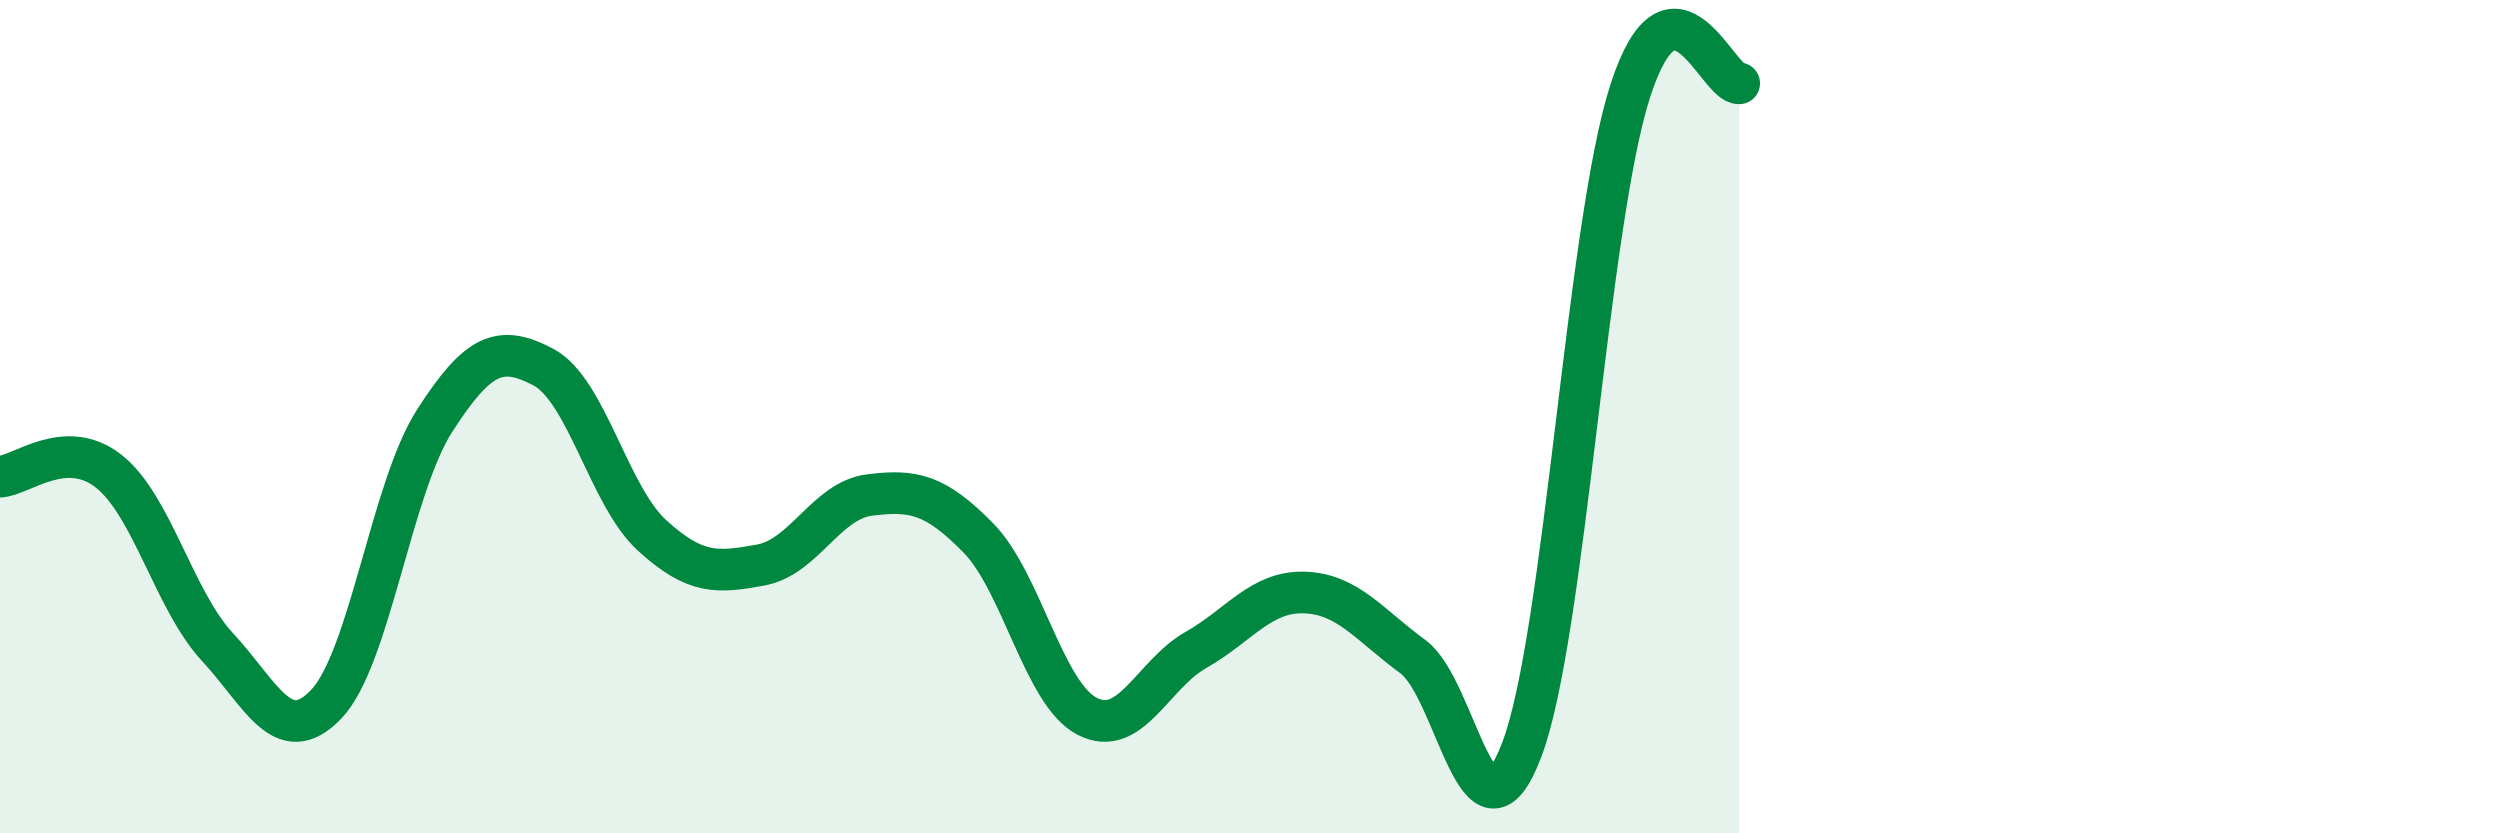 
    <svg width="60" height="20" viewBox="0 0 60 20" xmlns="http://www.w3.org/2000/svg">
      <path
        d="M 0,11.44 C 0.52,11.41 1.57,10.49 2.61,11.31 C 3.65,12.13 4.18,14.41 5.22,15.53 C 6.26,16.65 6.79,17.99 7.83,16.9 C 8.87,15.81 9.39,11.72 10.43,10.1 C 11.47,8.48 12,8.26 13.04,8.81 C 14.08,9.36 14.61,11.9 15.65,12.85 C 16.69,13.8 17.22,13.75 18.26,13.56 C 19.3,13.37 19.83,12.01 20.87,11.88 C 21.91,11.75 22.44,11.85 23.48,12.91 C 24.52,13.97 25.05,16.65 26.09,17.19 C 27.13,17.73 27.66,16.19 28.7,15.6 C 29.74,15.01 30.26,14.19 31.3,14.22 C 32.34,14.25 32.87,15 33.91,15.76 C 34.95,16.52 35.48,20.72 36.52,18 C 37.56,15.28 38.09,5.37 39.13,2.17 C 40.17,-1.03 41.22,2.03 41.74,2L41.74 20L0 20Z"
        fill="#008740"
        opacity="0.1"
        stroke-linecap="round"
        stroke-linejoin="round"
      />
      <path
        d="M 0,11.44 C 0.52,11.41 1.57,10.49 2.61,11.31 C 3.65,12.13 4.18,14.41 5.22,15.53 C 6.26,16.65 6.79,17.99 7.83,16.9 C 8.87,15.81 9.39,11.72 10.43,10.1 C 11.47,8.48 12,8.26 13.04,8.81 C 14.08,9.36 14.61,11.9 15.65,12.85 C 16.69,13.8 17.22,13.75 18.26,13.56 C 19.3,13.37 19.83,12.01 20.87,11.88 C 21.91,11.75 22.44,11.85 23.48,12.91 C 24.52,13.97 25.05,16.65 26.09,17.19 C 27.13,17.73 27.66,16.19 28.7,15.6 C 29.74,15.01 30.26,14.19 31.3,14.22 C 32.34,14.25 32.87,15 33.91,15.76 C 34.95,16.52 35.48,20.72 36.52,18 C 37.56,15.28 38.09,5.37 39.13,2.17 C 40.17,-1.03 41.22,2.03 41.74,2"
        stroke="#008740"
        stroke-width="1"
        fill="none"
        stroke-linecap="round"
        stroke-linejoin="round"
      />
    </svg>
  